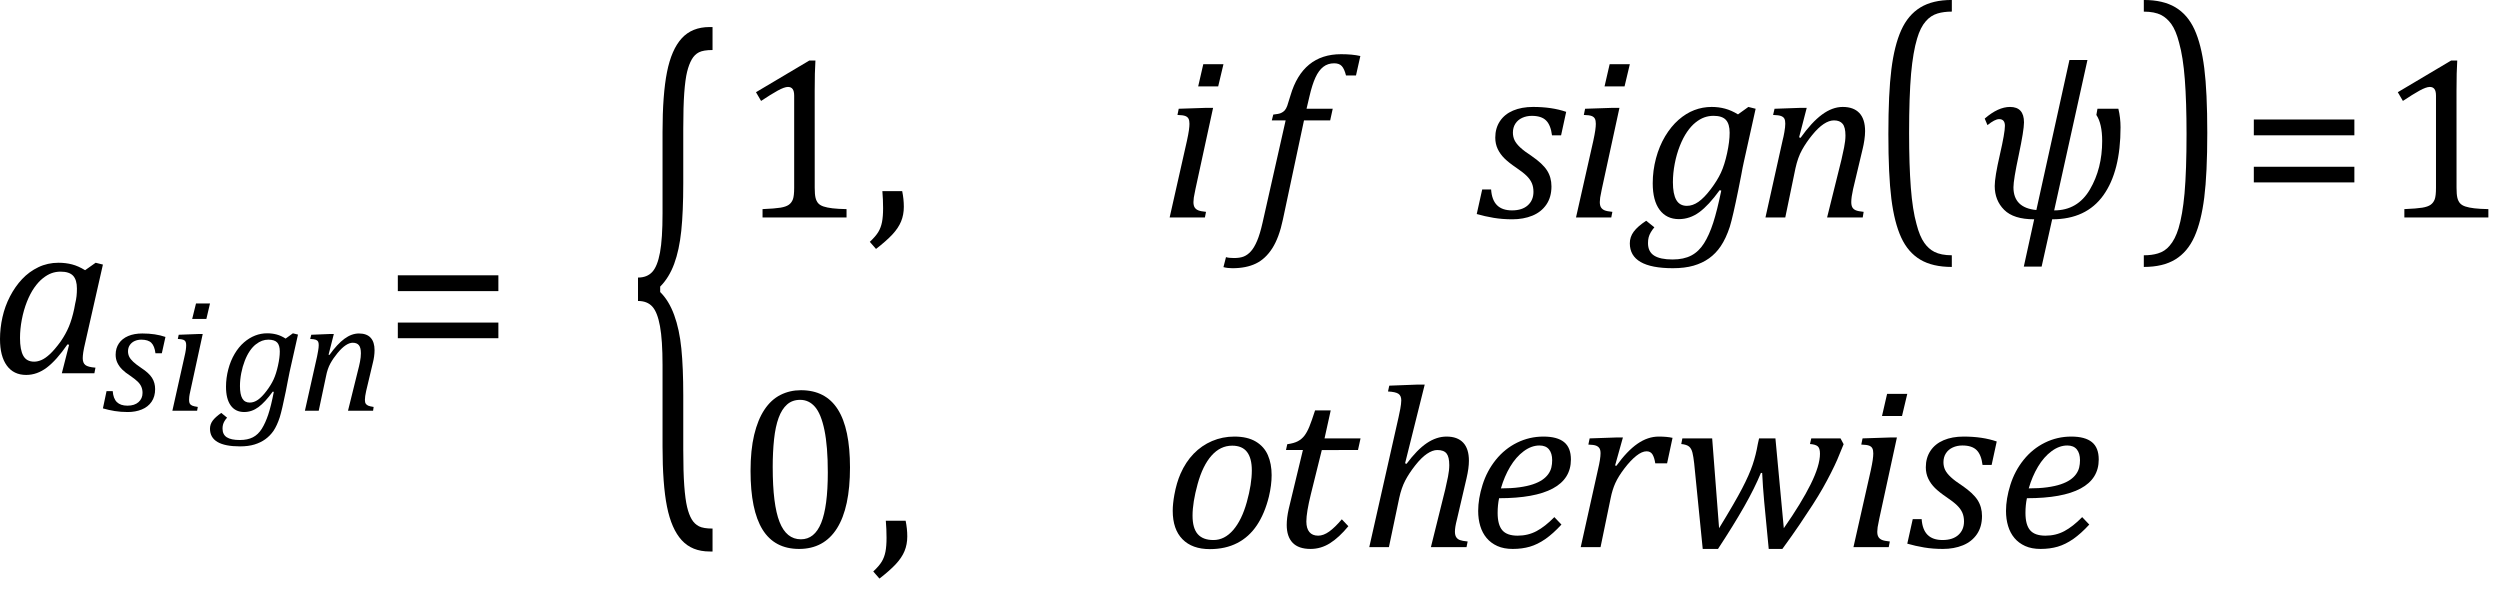 <?xml version="1.0" encoding="UTF-8" standalone="no"?>
<svg
   xmlns:dc="http://purl.org/dc/elements/1.1/"
   xmlns:cc="http://creativecommons.org/ns#"
   xmlns:rdf="http://www.w3.org/1999/02/22-rdf-syntax-ns#"
   xmlns:svg="http://www.w3.org/2000/svg"
   xmlns="http://www.w3.org/2000/svg"
   xmlns:sodipodi="http://sodipodi.sourceforge.net/DTD/sodipodi-0.dtd"
   xmlns:inkscape="http://www.inkscape.org/namespaces/inkscape"
   width="214.844"
   contentScriptType="text/ecmascript"
   preserveAspectRatio="xMidYMid meet"
   font-size="12"
   stroke-miterlimit="10"
   zoomAndPan="magnify"
   version="1.0"
   contentStyleType="text/css"
   font-style="normal"
   height="50.721"
   font-weight="normal"
   y="-18"
   id="svg129"
   sodipodi:docname="i116366296860436.svg"
   style="font-style:normal;font-weight:normal;font-size:12px;font-family:Dialog;color-interpolation:auto;fill:#000000;fill-opacity:1;stroke:#000000;stroke-width:1;stroke-linecap:square;stroke-linejoin:miter;stroke-miterlimit:10;stroke-dasharray:none;stroke-dashoffset:0;stroke-opacity:1;color-rendering:auto;image-rendering:auto;shape-rendering:auto;text-rendering:auto"
   inkscape:version="0.92.4 (5da689c313, 2019-01-14)">
  <sodipodi:namedview
     pagecolor="#ffffff"
     bordercolor="#666666"
     borderopacity="1"
     objecttolerance="10"
     gridtolerance="10"
     guidetolerance="10"
     inkscape:pageopacity="0"
     inkscape:pageshadow="2"
     inkscape:window-width="1497"
     inkscape:window-height="866"
     id="namedview131"
     showgrid="false"
     fit-margin-bottom="1"
     fit-margin-right="1"
     fit-margin-top="0"
     fit-margin-left="0"
     inkscape:zoom="2.7140026"
     inkscape:cx="110.0782"
     inkscape:cy="26.1406"
     inkscape:window-x="0"
     inkscape:window-y="0"
     inkscape:window-maximized="0"
     inkscape:current-layer="svg129" />
  <!--Converted from MathML using JEuclid-->
  <defs
     id="genericDefs" />
  <g
     style="color-interpolation:linearRGB;color-rendering:optimizeQuality;image-rendering:optimizeQuality;text-rendering:optimizeLegibility"
     id="g5"
     transform="translate(-0.828,32.08)">
    <path
       style="stroke:none"
       inkscape:connector-curvature="0"
       id="path3"
       d="M 8.141,-8.859 9.047,-9.5 l 0.625,0.156 -1.5,6.625 Q 8.031,-2.125 7.984,-1.812 7.938,-1.5 7.938,-1.297 q 0,0.406 0.227,0.586 0.227,0.18 0.867,0.227 L 8.938,0 H 6.141 L 6.766,-2.453 6.625,-2.484 Q 5.688,-1.125 4.852,-0.492 4.016,0.141 3.078,0.141 2,0.141 1.414,-0.664 q -0.586,-0.805 -0.586,-2.273 0,-0.938 0.211,-1.883 Q 1.25,-5.766 1.688,-6.609 2.125,-7.453 2.727,-8.094 3.328,-8.734 4.125,-9.117 4.922,-9.5 5.859,-9.5 q 0.609,0 1.156,0.141 0.547,0.141 1.125,0.5 z m -0.859,2.906 q 0.094,-0.391 0.125,-0.688 0.031,-0.297 0.031,-0.641 0,-0.75 -0.328,-1.102 -0.328,-0.352 -1.078,-0.352 -0.406,0 -0.773,0.133 -0.367,0.133 -0.75,0.438 -0.383,0.305 -0.734,0.805 -0.351,0.5 -0.633,1.211 -0.281,0.711 -0.438,1.531 -0.156,0.82 -0.156,1.586 0,1.016 0.281,1.523 Q 3.109,-1 3.766,-1 4.062,-1 4.391,-1.141 4.719,-1.281 5.117,-1.648 5.516,-2.016 6.031,-2.719 6.484,-3.375 6.75,-4.016 7.016,-4.656 7.203,-5.531 Z" />
  </g>
  <g
     style="color-interpolation:linearRGB;color-rendering:optimizeQuality;image-rendering:optimizeQuality;text-rendering:optimizeLegibility"
     id="g9"
     transform="translate(8.844,35.299)">
    <path
       style="stroke:none"
       inkscape:connector-curvature="0"
       id="path7"
       d="M 4.516,-4.938 Q 4.438,-5.562 4.164,-5.836 3.891,-6.109 3.297,-6.109 q -0.312,0 -0.57,0.117 -0.258,0.117 -0.414,0.344 -0.156,0.227 -0.156,0.539 0,0.25 0.102,0.461 0.102,0.211 0.344,0.438 0.242,0.227 0.68,0.523 0.672,0.438 0.938,0.859 0.266,0.422 0.266,0.969 0,0.641 -0.305,1.086 -0.305,0.445 -0.844,0.664 -0.539,0.219 -1.195,0.219 -0.609,0 -1.133,-0.086 Q 0.484,-0.062 0,-0.203 l 0.312,-1.484 h 0.531 q 0.047,0.641 0.359,0.945 0.312,0.305 0.906,0.305 0.609,0 0.953,-0.305 0.344,-0.305 0.344,-0.789 0,-0.297 -0.102,-0.531 Q 3.203,-2.297 2.984,-2.508 2.766,-2.719 2.359,-3 1.922,-3.281 1.656,-3.547 1.391,-3.812 1.242,-4.125 1.094,-4.438 1.094,-4.812 q 0,-0.562 0.281,-0.977 0.281,-0.414 0.797,-0.633 0.516,-0.219 1.219,-0.219 1.125,0 1.984,0.297 l -0.312,1.406 z" />
  </g>
  <g
     style="color-interpolation:linearRGB;color-rendering:optimizeQuality;image-rendering:optimizeQuality;text-rendering:optimizeLegibility"
     id="g13"
     transform="translate(14.219,35.299)">
    <path
       style="stroke:none"
       inkscape:connector-curvature="0"
       id="path11"
       d="M 3.828,-9.219 3.516,-7.891 H 2.297 L 2.625,-9.219 Z m -1.688,7.516 q -0.078,0.344 -0.094,0.5 -0.016,0.156 -0.016,0.266 0,0.219 0.063,0.328 0.062,0.109 0.211,0.172 0.148,0.062 0.476,0.109 L 2.719,0 H 0.594 L 1.625,-4.609 Q 1.719,-5 1.75,-5.234 1.781,-5.469 1.781,-5.641 1.781,-5.828 1.727,-5.938 1.672,-6.047 1.531,-6.102 1.391,-6.156 1.062,-6.172 l 0.078,-0.359 1.656,-0.063 h 0.406 z" />
  </g>
  <g
     style="color-interpolation:linearRGB;color-rendering:optimizeQuality;image-rendering:optimizeQuality;text-rendering:optimizeLegibility"
     id="g17"
     transform="translate(18.812,35.299)">
    <path
       style="stroke:none"
       inkscape:connector-curvature="0"
       id="path15"
       d="M 0.703,0.594 Q 0.562,0.75 0.477,0.898 0.391,1.047 0.352,1.195 0.312,1.344 0.312,1.531 q 0,0.516 0.367,0.75 0.367,0.234 1.117,0.234 0.672,0 1.125,-0.234 Q 3.375,2.047 3.688,1.547 4,1.047 4.242,0.32 4.484,-0.406 4.719,-1.625 L 4.625,-1.641 q -0.656,0.906 -1.227,1.328 -0.57,0.422 -1.226,0.422 -0.75,0 -1.156,-0.562 -0.406,-0.562 -0.406,-1.609 0,-0.75 0.195,-1.492 Q 1,-4.297 1.352,-4.891 1.703,-5.484 2.156,-5.875 q 0.453,-0.391 0.953,-0.586 0.5,-0.195 1.031,-0.195 0.438,0 0.82,0.102 0.383,0.102 0.773,0.352 l 0.625,-0.453 0.438,0.109 -0.719,3.203 Q 6.016,-3 5.922,-2.562 L 5.75,-1.672 Q 5.422,-0.062 5.234,0.547 5,1.266 4.688,1.734 4.391,2.156 3.992,2.445 3.594,2.734 3.062,2.898 q -0.531,0.164 -1.25,0.164 -2.578,0 -2.578,-1.516 0,-0.375 0.227,-0.688 0.227,-0.312 0.742,-0.672 z m 1.953,-1.297 q 0.359,0 0.703,-0.242 0.344,-0.242 0.734,-0.758 0.391,-0.516 0.609,-0.992 0.219,-0.477 0.375,-1.18 0.156,-0.703 0.156,-1.219 0,-0.531 -0.227,-0.773 -0.227,-0.242 -0.758,-0.242 -0.281,0 -0.539,0.094 -0.258,0.094 -0.531,0.305 -0.274,0.211 -0.516,0.562 -0.242,0.351 -0.438,0.852 -0.195,0.5 -0.305,1.07 -0.109,0.57 -0.109,1.102 0,0.719 0.203,1.07 0.203,0.352 0.641,0.352 z" />
  </g>
  <g
     style="color-interpolation:linearRGB;color-rendering:optimizeQuality;image-rendering:optimizeQuality;text-rendering:optimizeLegibility"
     id="g21"
     transform="translate(25.609,35.299)">
    <path
       style="stroke:none"
       inkscape:connector-curvature="0"
       id="path19"
       d="M 6.453,0 H 4.297 l 0.859,-3.469 q 0.094,-0.344 0.172,-0.742 0.078,-0.399 0.078,-0.727 0,-0.484 -0.172,-0.695 -0.172,-0.211 -0.531,-0.211 -0.281,0 -0.609,0.219 -0.328,0.219 -0.695,0.664 -0.367,0.445 -0.617,0.898 -0.25,0.453 -0.375,1.109 L 1.781,0 H 0.594 l 1.047,-4.672 q 0.031,-0.156 0.086,-0.461 0.055,-0.305 0.055,-0.508 0,-0.203 -0.055,-0.305 Q 1.672,-6.047 1.531,-6.102 1.391,-6.156 1.047,-6.172 l 0.094,-0.359 1.547,-0.063 h 0.391 l -0.453,1.781 0.078,0.016 q 0.672,-0.938 1.289,-1.391 0.617,-0.453 1.242,-0.453 0.672,0 1.008,0.367 0.336,0.367 0.336,1.07 0,0.25 -0.039,0.539 Q 6.5,-4.375 6.438,-4.141 L 5.859,-1.703 Q 5.75,-1.219 5.75,-0.938 q 0,0.219 0.07,0.328 Q 5.891,-0.5 6.031,-0.438 6.172,-0.375 6.5,-0.328 Z" />
  </g>
  <g
     style="color-interpolation:linearRGB;color-rendering:optimizeQuality;image-rendering:optimizeQuality;text-rendering:optimizeLegibility"
     id="g25"
     transform="translate(32.969,32.08)">
    <path
       style="stroke:none"
       inkscape:connector-curvature="0"
       id="path23"
       d="m 1.219,-7.062 v -1.359 h 8.641 v 1.359 z m 0,4.047 v -1.344 h 8.641 v 1.344 z" />
  </g>
  <g
     style="color-interpolation:linearRGB;color-rendering:optimizeQuality;image-rendering:optimizeQuality;text-rendering:optimizeLegibility"
     id="g29"
     transform="matrix(1,0,0,2.478,53.906,36.939)">
    <path
       style="stroke:none"
       inkscape:connector-curvature="0"
       id="path27"
       d="M 7.078,4.219 Q 5.562,4.219 4.68,3.828 3.797,3.438 3.414,2.664 3.031,1.891 3.031,0.578 V -2.25 q 0,-0.859 -0.219,-1.344 Q 2.594,-4.078 2.156,-4.273 1.719,-4.469 0.922,-4.469 v -0.812 q 0.781,0 1.226,-0.195 Q 2.594,-5.672 2.812,-6.148 3.031,-6.625 3.031,-7.5 v -2.828 q 0,-1.297 0.383,-2.078 0.383,-0.781 1.266,-1.172 0.883,-0.391 2.398,-0.391 h 0.25 v 0.797 q -0.781,0 -1.164,0.078 -0.383,0.078 -0.625,0.25 -0.242,0.172 -0.399,0.43 -0.156,0.258 -0.242,0.727 -0.086,0.469 -0.086,1.25 v 1.891 q 0,0.984 -0.172,1.649 -0.172,0.664 -0.609,1.141 -0.437,0.477 -1.203,0.789 v 0.188 q 0.75,0.297 1.203,0.797 0.453,0.5 0.617,1.164 0.164,0.664 0.164,1.617 v 1.891 q 0,0.781 0.086,1.25 0.086,0.469 0.242,0.734 0.156,0.266 0.399,0.43 0.242,0.164 0.625,0.242 0.383,0.078 1.164,0.078 v 0.797 z" />
  </g>
  <g
     style="color-interpolation:linearRGB;color-rendering:optimizeQuality;image-rendering:optimizeQuality;text-rendering:optimizeLegibility"
     id="g33"
     transform="translate(63.234,18.69)">
    <path
       style="stroke:none"
       inkscape:connector-curvature="0"
       id="path31"
       d="m 6.781,-2.547 q 0,0.562 0.07,0.852 0.07,0.289 0.227,0.469 0.156,0.18 0.461,0.281 0.305,0.102 0.766,0.156 0.461,0.055 1.211,0.07 V 0 H 2.297 v -0.719 q 1.078,-0.047 1.547,-0.125 0.469,-0.078 0.711,-0.25 0.242,-0.172 0.351,-0.469 0.109,-0.297 0.109,-0.984 v -7.922 q 0,-0.391 -0.133,-0.57 -0.133,-0.18 -0.398,-0.18 -0.312,0 -0.891,0.32 -0.578,0.32 -1.422,0.883 l -0.438,-0.75 4.578,-2.719 h 0.531 q -0.063,0.938 -0.063,2.594 z" />
  </g>
  <g
     style="color-interpolation:linearRGB;color-rendering:optimizeQuality;image-rendering:optimizeQuality;text-rendering:optimizeLegibility"
     id="g37"
     transform="translate(74.516,18.69)">
    <path
       style="stroke:none"
       inkscape:connector-curvature="0"
       id="path35"
       d="m 3.016,-2.266 q 0.141,0.688 0.141,1.344 0,0.688 -0.234,1.258 -0.234,0.57 -0.75,1.125 Q 1.656,2.016 0.766,2.703 L 0.234,2.094 Q 0.734,1.625 0.961,1.25 1.188,0.875 1.281,0.398 1.375,-0.078 1.375,-0.797 q 0,-0.75 -0.062,-1.469 z" />
  </g>
  <g
     style="color-interpolation:linearRGB;color-rendering:optimizeQuality;image-rendering:optimizeQuality;text-rendering:optimizeLegibility"
     id="g41"
     transform="translate(99.672,18.69)">
    <path
       style="stroke:none"
       inkscape:connector-curvature="0"
       id="path39"
       d="m 5.469,-13.172 -0.453,1.906 H 3.297 l 0.438,-1.906 z M 3.062,-2.438 q -0.109,0.5 -0.141,0.727 -0.031,0.227 -0.031,0.383 0,0.297 0.102,0.461 0.102,0.164 0.305,0.25 0.203,0.086 0.672,0.133 L 3.875,0 H 0.844 L 2.328,-6.578 Q 2.453,-7.156 2.5,-7.492 2.547,-7.828 2.547,-8.047 2.547,-8.328 2.469,-8.484 2.391,-8.641 2.195,-8.719 2,-8.797 1.516,-8.812 L 1.625,-9.344 4,-9.422 h 0.578 z" />
  </g>
  <g
     style="color-interpolation:linearRGB;color-rendering:optimizeQuality;image-rendering:optimizeQuality;text-rendering:optimizeLegibility"
     id="g45"
     transform="translate(107.766,18.69)">
    <path
       style="stroke:none"
       inkscape:connector-curvature="0"
       id="path43"
       d="M 2.484,0.172 Q 2.156,1.734 1.57,2.648 0.984,3.562 0.156,3.961 q -0.828,0.399 -2.016,0.399 -0.422,0 -0.766,-0.094 l 0.219,-0.859 q 0.234,0.078 0.687,0.078 0.516,0 0.844,-0.133 Q -0.547,3.219 -0.266,2.906 0.016,2.594 0.266,2.008 0.516,1.422 0.734,0.453 L 2.719,-8.344 H 1.531 l 0.125,-0.5 q 0.469,-0.047 0.664,-0.133 0.195,-0.086 0.32,-0.227 0.125,-0.141 0.219,-0.399 0.094,-0.258 0.281,-0.898 0.516,-1.75 1.602,-2.641 1.086,-0.891 2.742,-0.891 0.969,0 1.656,0.156 l -0.375,1.672 H 7.906 Q 7.766,-12.766 7.547,-13.008 7.328,-13.25 6.891,-13.25 q -0.547,0 -0.938,0.305 -0.391,0.305 -0.672,0.914 -0.281,0.609 -0.516,1.625 l -0.25,1.062 h 2.25 l -0.219,1 h -2.25 z" />
  </g>
  <g
     style="color-interpolation:linearRGB;color-rendering:optimizeQuality;image-rendering:optimizeQuality;text-rendering:optimizeLegibility"
     id="g49"
     transform="translate(126.922,18.69)">
    <path
       style="stroke:none"
       inkscape:connector-curvature="0"
       id="path47"
       d="M 6.453,-7.062 Q 6.344,-7.938 5.945,-8.336 5.547,-8.734 4.719,-8.734 q -0.453,0 -0.828,0.172 -0.375,0.172 -0.586,0.5 -0.211,0.328 -0.211,0.766 0,0.359 0.141,0.656 0.141,0.297 0.492,0.625 0.351,0.328 0.977,0.734 0.938,0.641 1.32,1.234 0.383,0.594 0.383,1.375 0,0.922 -0.437,1.562 Q 5.531,-0.469 4.766,-0.156 4,0.156 3.047,0.156 q -0.859,0 -1.609,-0.125 -0.75,-0.125 -1.453,-0.328 l 0.469,-2.109 h 0.766 q 0.062,0.906 0.508,1.351 0.445,0.445 1.289,0.445 0.875,0 1.359,-0.438 0.484,-0.438 0.484,-1.156 0,-0.422 -0.141,-0.75 Q 4.578,-3.281 4.266,-3.586 3.953,-3.891 3.375,-4.281 2.75,-4.703 2.375,-5.07 2,-5.438 1.789,-5.883 q -0.211,-0.445 -0.211,-0.977 0,-0.812 0.399,-1.414 Q 2.375,-8.875 3.109,-9.188 3.844,-9.5 4.828,-9.5 q 1.625,0 2.844,0.422 l -0.438,2.016 z" />
  </g>
  <g
     style="color-interpolation:linearRGB;color-rendering:optimizeQuality;image-rendering:optimizeQuality;text-rendering:optimizeLegibility"
     id="g53"
     transform="translate(134.594,18.69)">
    <path
       style="stroke:none"
       inkscape:connector-curvature="0"
       id="path51"
       d="m 5.469,-13.172 -0.453,1.906 H 3.297 l 0.438,-1.906 z M 3.062,-2.438 q -0.109,0.5 -0.141,0.727 -0.031,0.227 -0.031,0.383 0,0.297 0.102,0.461 0.102,0.164 0.305,0.25 0.203,0.086 0.672,0.133 L 3.875,0 H 0.844 L 2.328,-6.578 Q 2.453,-7.156 2.5,-7.492 2.547,-7.828 2.547,-8.047 2.547,-8.328 2.469,-8.484 2.391,-8.641 2.195,-8.719 2,-8.797 1.516,-8.812 L 1.625,-9.344 4,-9.422 h 0.578 z" />
  </g>
  <g
     style="color-interpolation:linearRGB;color-rendering:optimizeQuality;image-rendering:optimizeQuality;text-rendering:optimizeLegibility"
     id="g57"
     transform="translate(141.172,18.69)">
    <path
       style="stroke:none"
       inkscape:connector-curvature="0"
       id="path55"
       d="M 1,0.844 Q 0.812,1.062 0.688,1.281 0.562,1.5 0.508,1.711 0.453,1.922 0.453,2.203 q 0,0.734 0.523,1.07 0.523,0.336 1.586,0.336 0.969,0 1.617,-0.344 Q 4.828,2.922 5.273,2.211 5.719,1.5 6.055,0.461 6.391,-0.578 6.75,-2.312 L 6.609,-2.344 q -0.938,1.297 -1.75,1.891 -0.812,0.594 -1.75,0.594 -1.062,0 -1.656,-0.797 -0.594,-0.797 -0.594,-2.281 0,-1.094 0.281,-2.148 0.281,-1.055 0.789,-1.899 0.508,-0.844 1.148,-1.406 0.641,-0.562 1.352,-0.836 Q 5.141,-9.5 5.922,-9.5 q 0.609,0 1.156,0.148 0.547,0.148 1.109,0.492 L 9.078,-9.5 l 0.625,0.156 -1.016,4.578 q -0.109,0.484 -0.219,1.109 l -0.25,1.266 Q 7.75,-0.078 7.484,0.797 q -0.328,1 -0.781,1.672 -0.422,0.625 -1,1.039 Q 5.125,3.922 4.367,4.141 3.609,4.359 2.594,4.359 q -3.703,0 -3.703,-2.141 0,-0.547 0.336,-1 0.336,-0.453 1.07,-0.938 z M 3.797,-1 q 0.5,0 0.992,-0.344 0.492,-0.344 1.055,-1.086 0.562,-0.742 0.875,-1.414 0.312,-0.672 0.531,-1.68 0.219,-1.008 0.219,-1.758 0,-0.75 -0.32,-1.102 -0.32,-0.352 -1.07,-0.352 -0.406,0 -0.781,0.133 -0.375,0.133 -0.758,0.438 -0.383,0.305 -0.727,0.805 -0.344,0.5 -0.625,1.211 -0.281,0.711 -0.438,1.531 -0.156,0.82 -0.156,1.586 0,1.016 0.289,1.523 Q 3.172,-1 3.797,-1 Z" />
  </g>
  <g
     style="color-interpolation:linearRGB;color-rendering:optimizeQuality;image-rendering:optimizeQuality;text-rendering:optimizeLegibility"
     id="g61"
     transform="translate(150.875,18.69)">
    <path
       style="stroke:none"
       inkscape:connector-curvature="0"
       id="path59"
       d="M 9.203,0 H 6.141 L 7.375,-4.969 q 0.109,-0.469 0.227,-1.047 0.117,-0.578 0.117,-1.031 0,-0.703 -0.242,-1 -0.242,-0.297 -0.742,-0.297 -0.422,0 -0.891,0.313 -0.469,0.312 -0.984,0.945 -0.516,0.633 -0.875,1.281 -0.359,0.648 -0.562,1.57 L 2.547,0 H 0.844 l 1.484,-6.672 q 0.062,-0.219 0.141,-0.664 0.078,-0.445 0.078,-0.727 0,-0.281 -0.078,-0.43 Q 2.391,-8.641 2.188,-8.719 1.984,-8.797 1.5,-8.812 l 0.125,-0.531 2.219,-0.078 h 0.547 l -0.656,2.531 0.125,0.047 q 0.953,-1.344 1.844,-2 Q 6.594,-9.5 7.484,-9.5 q 0.938,0 1.43,0.523 0.492,0.523 0.492,1.555 0,0.344 -0.062,0.766 -0.063,0.422 -0.141,0.734 L 8.375,-2.438 q -0.156,0.703 -0.156,1.109 0,0.297 0.094,0.461 0.094,0.164 0.297,0.25 0.203,0.086 0.672,0.133 z" />
  </g>
  <g
     style="color-interpolation:linearRGB;color-rendering:optimizeQuality;image-rendering:optimizeQuality;text-rendering:optimizeLegibility"
     id="g65"
     transform="matrix(1,0,0,1.256,160.516,17.602)">
    <path
       style="stroke:none"
       inkscape:connector-curvature="0"
       id="path63"
       d="M 7.219,4.25 Q 5.562,4.25 4.508,3.75 3.453,3.25 2.867,2.234 2.281,1.219 2.023,-0.414 1.766,-2.047 1.766,-4.844 q 0,-2.781 0.258,-4.422 0.258,-1.641 0.844,-2.68 0.586,-1.039 1.641,-1.555 1.055,-0.516 2.711,-0.516 v 0.797 q -0.688,0 -1.219,0.125 -0.594,0.141 -1.016,0.531 -0.469,0.422 -0.75,1.188 -0.344,0.906 -0.516,2.391 -0.172,1.578 -0.172,4.062 0,2.203 0.148,3.742 0.148,1.539 0.492,2.508 0.266,0.828 0.672,1.281 0.359,0.406 0.859,0.609 0.578,0.234 1.5,0.234 z" />
  </g>
  <g
     style="color-interpolation:linearRGB;color-rendering:optimizeQuality;image-rendering:optimizeQuality;text-rendering:optimizeLegibility"
     id="g69"
     transform="translate(169.734,18.69)">
    <path
       style="stroke:none"
       inkscape:connector-curvature="0"
       id="path67"
       d="M 6.625,0.156 5.719,4.219 H 4.188 L 5.078,0.156 q -1.766,0 -2.578,-0.812 -0.812,-0.813 -0.812,-2.047 0,-0.766 0.438,-2.672 0.438,-1.906 0.438,-2.5 0,-0.578 -0.5,-0.578 -0.359,0 -1,0.516 L 0.828,-8.5 q 1.156,-1 2.172,-1 1.203,0 1.203,1.328 0,0.672 -0.453,2.812 -0.453,2.125 -0.453,2.766 0,1.766 1.969,1.953 L 8.109,-13.531 H 9.656 L 6.797,-0.609 q 2.016,0 3.07,-1.797 1.055,-1.797 1.055,-4.172 0,-1.484 -0.5,-2.234 l 0.094,-0.531 h 1.797 Q 12.5,-8.578 12.5,-7.75 q 0,3.781 -1.477,5.844 Q 9.547,0.156 6.625,0.156 Z" />
  </g>
  <g
     style="color-interpolation:linearRGB;color-rendering:optimizeQuality;image-rendering:optimizeQuality;text-rendering:optimizeLegibility"
     id="g73"
     transform="matrix(1,0,0,1.256,183.812,17.602)">
    <path
       style="stroke:none"
       inkscape:connector-curvature="0"
       id="path71"
       d="m 0.422,-14.016 q 1.656,0 2.711,0.5 1.055,0.5 1.641,1.516 0.586,1.016 0.844,2.648 0.258,1.633 0.258,4.43 0,2.766 -0.258,4.414 Q 5.359,1.141 4.773,2.18 4.188,3.219 3.133,3.734 2.078,4.25 0.422,4.25 V 3.453 q 0.688,0 1.203,-0.125 Q 2.234,3.188 2.641,2.797 3.109,2.375 3.406,1.609 3.75,0.703 3.922,-0.781 q 0.172,-1.578 0.172,-4.063 0,-2.203 -0.148,-3.742 -0.148,-1.539 -0.492,-2.508 -0.266,-0.828 -0.672,-1.281 -0.375,-0.406 -0.859,-0.609 -0.578,-0.234 -1.5,-0.234 z" />
  </g>
  <g
     style="color-interpolation:linearRGB;color-rendering:optimizeQuality;image-rendering:optimizeQuality;text-rendering:optimizeLegibility"
     id="g77"
     transform="translate(192.469,18.69)">
    <path
       style="stroke:none"
       inkscape:connector-curvature="0"
       id="path75"
       d="m 1.219,-7.062 v -1.359 h 8.641 v 1.359 z m 0,4.047 v -1.344 h 8.641 v 1.344 z" />
  </g>
  <g
     style="color-interpolation:linearRGB;color-rendering:optimizeQuality;image-rendering:optimizeQuality;text-rendering:optimizeLegibility"
     id="g81"
     transform="translate(204.328,18.69)">
    <path
       style="stroke:none"
       inkscape:connector-curvature="0"
       id="path79"
       d="m 6.781,-2.547 q 0,0.562 0.07,0.852 0.07,0.289 0.227,0.469 0.156,0.18 0.461,0.281 0.305,0.102 0.766,0.156 0.461,0.055 1.211,0.07 V 0 H 2.297 v -0.719 q 1.078,-0.047 1.547,-0.125 0.469,-0.078 0.711,-0.25 0.242,-0.172 0.351,-0.469 0.109,-0.297 0.109,-0.984 v -7.922 q 0,-0.391 -0.133,-0.57 -0.133,-0.18 -0.398,-0.18 -0.312,0 -0.891,0.32 -0.578,0.32 -1.422,0.883 l -0.438,-0.75 4.578,-2.719 h 0.531 q -0.063,0.938 -0.063,2.594 z" />
  </g>
  <g
     style="color-interpolation:linearRGB;color-rendering:optimizeQuality;image-rendering:optimizeQuality;text-rendering:optimizeLegibility"
     id="g85"
     transform="translate(63.234,47.018)">
    <path
       style="stroke:none"
       inkscape:connector-curvature="0"
       id="path83"
       d="m 5.438,0.156 q -2.109,0 -3.141,-1.664 -1.031,-1.664 -1.031,-5.039 0,-1.797 0.312,-3.102 0.312,-1.305 0.883,-2.164 0.57,-0.859 1.375,-1.266 0.805,-0.406 1.758,-0.406 2.125,0 3.172,1.649 1.047,1.648 1.047,4.992 0,3.453 -1.117,5.227 -1.117,1.773 -3.258,1.773 z m -2.266,-7 q 0,3.188 0.586,4.68 0.586,1.492 1.836,1.492 1.172,0 1.742,-1.406 0.57,-1.406 0.57,-4.344 0,-2.234 -0.289,-3.633 -0.289,-1.398 -0.812,-2 -0.523,-0.602 -1.274,-0.602 -0.672,0 -1.125,0.398 -0.453,0.398 -0.727,1.148 -0.274,0.75 -0.391,1.836 -0.117,1.086 -0.117,2.43 z" />
  </g>
  <g
     style="color-interpolation:linearRGB;color-rendering:optimizeQuality;image-rendering:optimizeQuality;text-rendering:optimizeLegibility"
     id="g89"
     transform="translate(74.812,47.018)">
    <path
       style="stroke:none"
       inkscape:connector-curvature="0"
       id="path87"
       d="m 3.016,-2.266 q 0.141,0.688 0.141,1.344 0,0.688 -0.234,1.258 -0.234,0.57 -0.75,1.125 Q 1.656,2.016 0.766,2.703 L 0.234,2.094 Q 0.734,1.625 0.961,1.25 1.188,0.875 1.281,0.398 1.375,-0.078 1.375,-0.797 q 0,-0.75 -0.062,-1.469 z" />
  </g>
  <g
     style="color-interpolation:linearRGB;color-rendering:optimizeQuality;image-rendering:optimizeQuality;text-rendering:optimizeLegibility"
     id="g93"
     transform="translate(99.969,47.018)">
    <path
       style="stroke:none"
       inkscape:connector-curvature="0"
       id="path91"
       d="m 4,0.172 q -1.516,0 -2.352,-0.852 -0.836,-0.852 -0.836,-2.445 0,-0.594 0.141,-1.375 0.188,-1.031 0.531,-1.812 0.438,-1 1.125,-1.711 0.688,-0.711 1.586,-1.094 Q 5.094,-9.5 6.109,-9.5 q 1.125,0 1.844,0.43 0.719,0.43 1.039,1.172 0.32,0.742 0.32,1.711 0,0.859 -0.234,1.844 -0.359,1.453 -1.031,2.461 Q 7.375,-0.875 6.359,-0.352 5.344,0.172 4,0.172 Z m -1.484,-2.875 q 0,1.078 0.445,1.586 0.445,0.508 1.352,0.508 0.953,0 1.695,-0.859 0.742,-0.859 1.172,-2.406 0.43,-1.547 0.43,-2.719 0,-1.047 -0.414,-1.586 -0.414,-0.539 -1.273,-0.539 -1.016,0 -1.774,0.852 -0.758,0.852 -1.195,2.438 -0.438,1.586 -0.438,2.727 z" />
  </g>
  <g
     style="color-interpolation:linearRGB;color-rendering:optimizeQuality;image-rendering:optimizeQuality;text-rendering:optimizeLegibility"
     id="g97"
     transform="translate(109.281,47.018)">
    <path
       style="stroke:none"
       inkscape:connector-curvature="0"
       id="path95"
       d="m 6.594,-1.797 q -0.797,0.969 -1.578,1.461 -0.781,0.492 -1.672,0.492 -1.031,0 -1.539,-0.531 -0.508,-0.531 -0.508,-1.531 0,-0.609 0.172,-1.375 L 2.688,-8.344 H 1.234 l 0.109,-0.5 q 0.578,-0.078 0.914,-0.258 0.336,-0.18 0.562,-0.476 0.227,-0.297 0.422,-0.773 0.195,-0.476 0.492,-1.398 h 1.344 l -0.531,2.406 h 3.094 l -0.219,1 H 4.312 L 3.375,-4.562 q -0.391,1.578 -0.391,2.359 0,0.594 0.258,0.906 Q 3.5,-0.984 4,-0.984 q 0.453,0 0.945,-0.351 0.492,-0.352 1.086,-1.055 z" />
  </g>
  <g
     style="color-interpolation:linearRGB;color-rendering:optimizeQuality;image-rendering:optimizeQuality;text-rendering:optimizeLegibility"
     id="g101"
     transform="translate(116.922,47.018)">
    <path
       style="stroke:none"
       inkscape:connector-curvature="0"
       id="path99"
       d="M 9.109,0 H 6.047 L 7.281,-4.969 Q 7.406,-5.5 7.516,-6.055 7.625,-6.609 7.625,-7.047 q 0,-0.703 -0.234,-1 -0.234,-0.297 -0.797,-0.297 -0.406,0 -0.891,0.328 -0.484,0.328 -1.016,1.008 -0.531,0.68 -0.852,1.297 -0.32,0.617 -0.508,1.476 L 2.438,0 H 0.75 l 2.516,-11.156 q 0.109,-0.5 0.148,-0.719 0.039,-0.219 0.062,-0.406 Q 3.5,-12.469 3.5,-12.609 3.5,-13.016 3.25,-13.18 3,-13.344 2.359,-13.375 l 0.109,-0.5 2.469,-0.094 h 0.578 l -1.688,6.766 0.125,0.047 Q 4.859,-8.375 5.695,-8.938 6.531,-9.5 7.391,-9.5 q 0.938,0 1.43,0.523 0.492,0.523 0.492,1.555 0,0.625 -0.203,1.5 l -0.812,3.484 q -0.109,0.422 -0.148,0.672 -0.039,0.25 -0.039,0.438 0,0.297 0.109,0.469 0.109,0.172 0.312,0.25 0.203,0.078 0.672,0.125 z" />
  </g>
  <g
     style="color-interpolation:linearRGB;color-rendering:optimizeQuality;image-rendering:optimizeQuality;text-rendering:optimizeLegibility"
     id="g105"
     transform="translate(126.234,47.018)">
    <path
       style="stroke:none"
       inkscape:connector-curvature="0"
       id="path103"
       d="M 7.953,-1.938 Q 7.234,-1.156 6.57,-0.695 5.906,-0.234 5.242,-0.039 4.578,0.156 3.766,0.156 3,0.156 2.445,-0.094 1.891,-0.344 1.523,-0.781 1.156,-1.219 0.977,-1.812 0.797,-2.406 0.797,-3.109 q 0,-1.047 0.375,-2.242 Q 1.547,-6.547 2.312,-7.5 3.078,-8.453 4.141,-8.977 5.203,-9.5 6.406,-9.5 q 1.188,0 1.774,0.477 0.586,0.476 0.586,1.492 0,1.656 -1.555,2.492 -1.555,0.836 -4.617,0.836 -0.125,0.578 -0.125,1.266 0,1.016 0.398,1.484 0.398,0.469 1.32,0.469 0.891,0 1.625,-0.391 0.734,-0.391 1.531,-1.203 z M 2.75,-5.047 q 0.906,0 1.586,-0.094 Q 5.016,-5.234 5.5,-5.398 5.984,-5.562 6.305,-5.781 6.625,-6 6.82,-6.273 q 0.195,-0.274 0.266,-0.57 0.07,-0.297 0.07,-0.625 0,-0.594 -0.273,-0.93 -0.273,-0.336 -0.82,-0.336 -0.688,0 -1.352,0.492 -0.664,0.492 -1.164,1.328 -0.5,0.836 -0.797,1.867 z" />
  </g>
  <g
     style="color-interpolation:linearRGB;color-rendering:optimizeQuality;image-rendering:optimizeQuality;text-rendering:optimizeLegibility"
     id="g109"
     transform="translate(135,47.018)">
    <path
       style="stroke:none"
       inkscape:connector-curvature="0"
       id="path107"
       d="m 3.891,-9.422 h 0.578 l -0.672,2.406 0.109,0.031 Q 4.828,-8.266 5.719,-8.883 6.609,-9.5 7.547,-9.5 8.25,-9.5 8.734,-9.391 L 8.266,-7.203 H 7.25 Q 7.172,-7.703 7.008,-7.969 6.844,-8.234 6.5,-8.234 q -0.391,0 -0.883,0.391 -0.492,0.391 -1.016,1.078 -0.523,0.688 -0.781,1.258 -0.258,0.57 -0.398,1.273 L 2.547,0 H 0.844 l 1.484,-6.672 q 0.219,-0.922 0.219,-1.391 0,-0.281 -0.094,-0.43 Q 2.359,-8.641 2.164,-8.719 1.969,-8.797 1.5,-8.812 l 0.109,-0.531 z" />
  </g>
  <g
     style="color-interpolation:linearRGB;color-rendering:optimizeQuality;image-rendering:optimizeQuality;text-rendering:optimizeLegibility"
     id="g113"
     transform="translate(143.734,47.018)">
    <path
       style="stroke:none"
       inkscape:connector-curvature="0"
       id="path111"
       d="m 9.562,-1.625 q 1.516,-2.172 2.312,-3.781 0.797,-1.609 0.797,-2.625 0,-0.469 -0.195,-0.633 -0.195,-0.164 -0.664,-0.195 l 0.109,-0.484 h 2.516 l 0.266,0.5 q -0.344,0.859 -0.547,1.328 -0.203,0.469 -0.539,1.133 -0.336,0.664 -0.703,1.312 -0.367,0.648 -0.875,1.438 -0.508,0.789 -1.133,1.711 Q 10.281,-1 9.438,0.156 H 8.266 L 7.875,-3.922 Q 7.828,-4.406 7.773,-5.18 7.719,-5.953 7.703,-6.375 H 7.594 Q 7.062,-5.078 6.156,-3.484 5.25,-1.891 3.906,0.156 H 2.594 L 1.859,-7.203 Q 1.797,-7.766 1.711,-8.117 1.625,-8.469 1.422,-8.641 1.219,-8.812 0.75,-8.859 L 0.844,-9.344 H 3.406 L 4,-1.625 q 1.375,-2.25 1.984,-3.422 0.609,-1.172 0.898,-2.031 0.289,-0.859 0.445,-1.781 l 0.109,-0.484 h 1.406 z" />
  </g>
  <g
     style="color-interpolation:linearRGB;color-rendering:optimizeQuality;image-rendering:optimizeQuality;text-rendering:optimizeLegibility"
     id="g117"
     transform="translate(158.438,47.018)">
    <path
       style="stroke:none"
       inkscape:connector-curvature="0"
       id="path115"
       d="m 5.469,-13.172 -0.453,1.906 H 3.297 l 0.438,-1.906 z M 3.062,-2.438 q -0.109,0.5 -0.141,0.727 -0.031,0.227 -0.031,0.383 0,0.297 0.102,0.461 0.102,0.164 0.305,0.25 0.203,0.086 0.672,0.133 L 3.875,0 H 0.844 L 2.328,-6.578 Q 2.453,-7.156 2.5,-7.492 2.547,-7.828 2.547,-8.047 2.547,-8.328 2.469,-8.484 2.391,-8.641 2.195,-8.719 2,-8.797 1.516,-8.812 L 1.625,-9.344 4,-9.422 h 0.578 z" />
  </g>
  <g
     style="color-interpolation:linearRGB;color-rendering:optimizeQuality;image-rendering:optimizeQuality;text-rendering:optimizeLegibility"
     id="g121"
     transform="translate(163.922,47.018)">
    <path
       style="stroke:none"
       inkscape:connector-curvature="0"
       id="path119"
       d="M 6.453,-7.062 Q 6.344,-7.938 5.945,-8.336 5.547,-8.734 4.719,-8.734 q -0.453,0 -0.828,0.172 -0.375,0.172 -0.586,0.5 -0.211,0.328 -0.211,0.766 0,0.359 0.141,0.656 0.141,0.297 0.492,0.625 0.351,0.328 0.977,0.734 0.938,0.641 1.32,1.234 0.383,0.594 0.383,1.375 0,0.922 -0.437,1.562 Q 5.531,-0.469 4.766,-0.156 4,0.156 3.047,0.156 q -0.859,0 -1.609,-0.125 -0.75,-0.125 -1.453,-0.328 l 0.469,-2.109 h 0.766 q 0.062,0.906 0.508,1.351 0.445,0.445 1.289,0.445 0.875,0 1.359,-0.438 0.484,-0.438 0.484,-1.156 0,-0.422 -0.141,-0.75 Q 4.578,-3.281 4.266,-3.586 3.953,-3.891 3.375,-4.281 2.75,-4.703 2.375,-5.07 2,-5.438 1.789,-5.883 q -0.211,-0.445 -0.211,-0.977 0,-0.812 0.399,-1.414 Q 2.375,-8.875 3.109,-9.188 3.844,-9.5 4.828,-9.5 q 1.625,0 2.844,0.422 l -0.438,2.016 z" />
  </g>
  <g
     style="color-interpolation:linearRGB;color-rendering:optimizeQuality;image-rendering:optimizeQuality;text-rendering:optimizeLegibility"
     id="g125"
     transform="translate(171.594,47.018)">
    <path
       style="stroke:none"
       inkscape:connector-curvature="0"
       id="path123"
       d="M 7.953,-1.938 Q 7.234,-1.156 6.57,-0.695 5.906,-0.234 5.242,-0.039 4.578,0.156 3.766,0.156 3,0.156 2.445,-0.094 1.891,-0.344 1.523,-0.781 1.156,-1.219 0.977,-1.812 0.797,-2.406 0.797,-3.109 q 0,-1.047 0.375,-2.242 Q 1.547,-6.547 2.312,-7.5 3.078,-8.453 4.141,-8.977 5.203,-9.5 6.406,-9.5 q 1.188,0 1.774,0.477 0.586,0.476 0.586,1.492 0,1.656 -1.555,2.492 -1.555,0.836 -4.617,0.836 -0.125,0.578 -0.125,1.266 0,1.016 0.398,1.484 0.398,0.469 1.32,0.469 0.891,0 1.625,-0.391 0.734,-0.391 1.531,-1.203 z M 2.75,-5.047 q 0.906,0 1.586,-0.094 Q 5.016,-5.234 5.5,-5.398 5.984,-5.562 6.305,-5.781 6.625,-6 6.82,-6.273 q 0.195,-0.274 0.266,-0.57 0.07,-0.297 0.07,-0.625 0,-0.594 -0.273,-0.93 -0.273,-0.336 -0.82,-0.336 -0.688,0 -1.352,0.492 -0.664,0.492 -1.164,1.328 -0.5,0.836 -0.797,1.867 z" />
  </g>
</svg>

